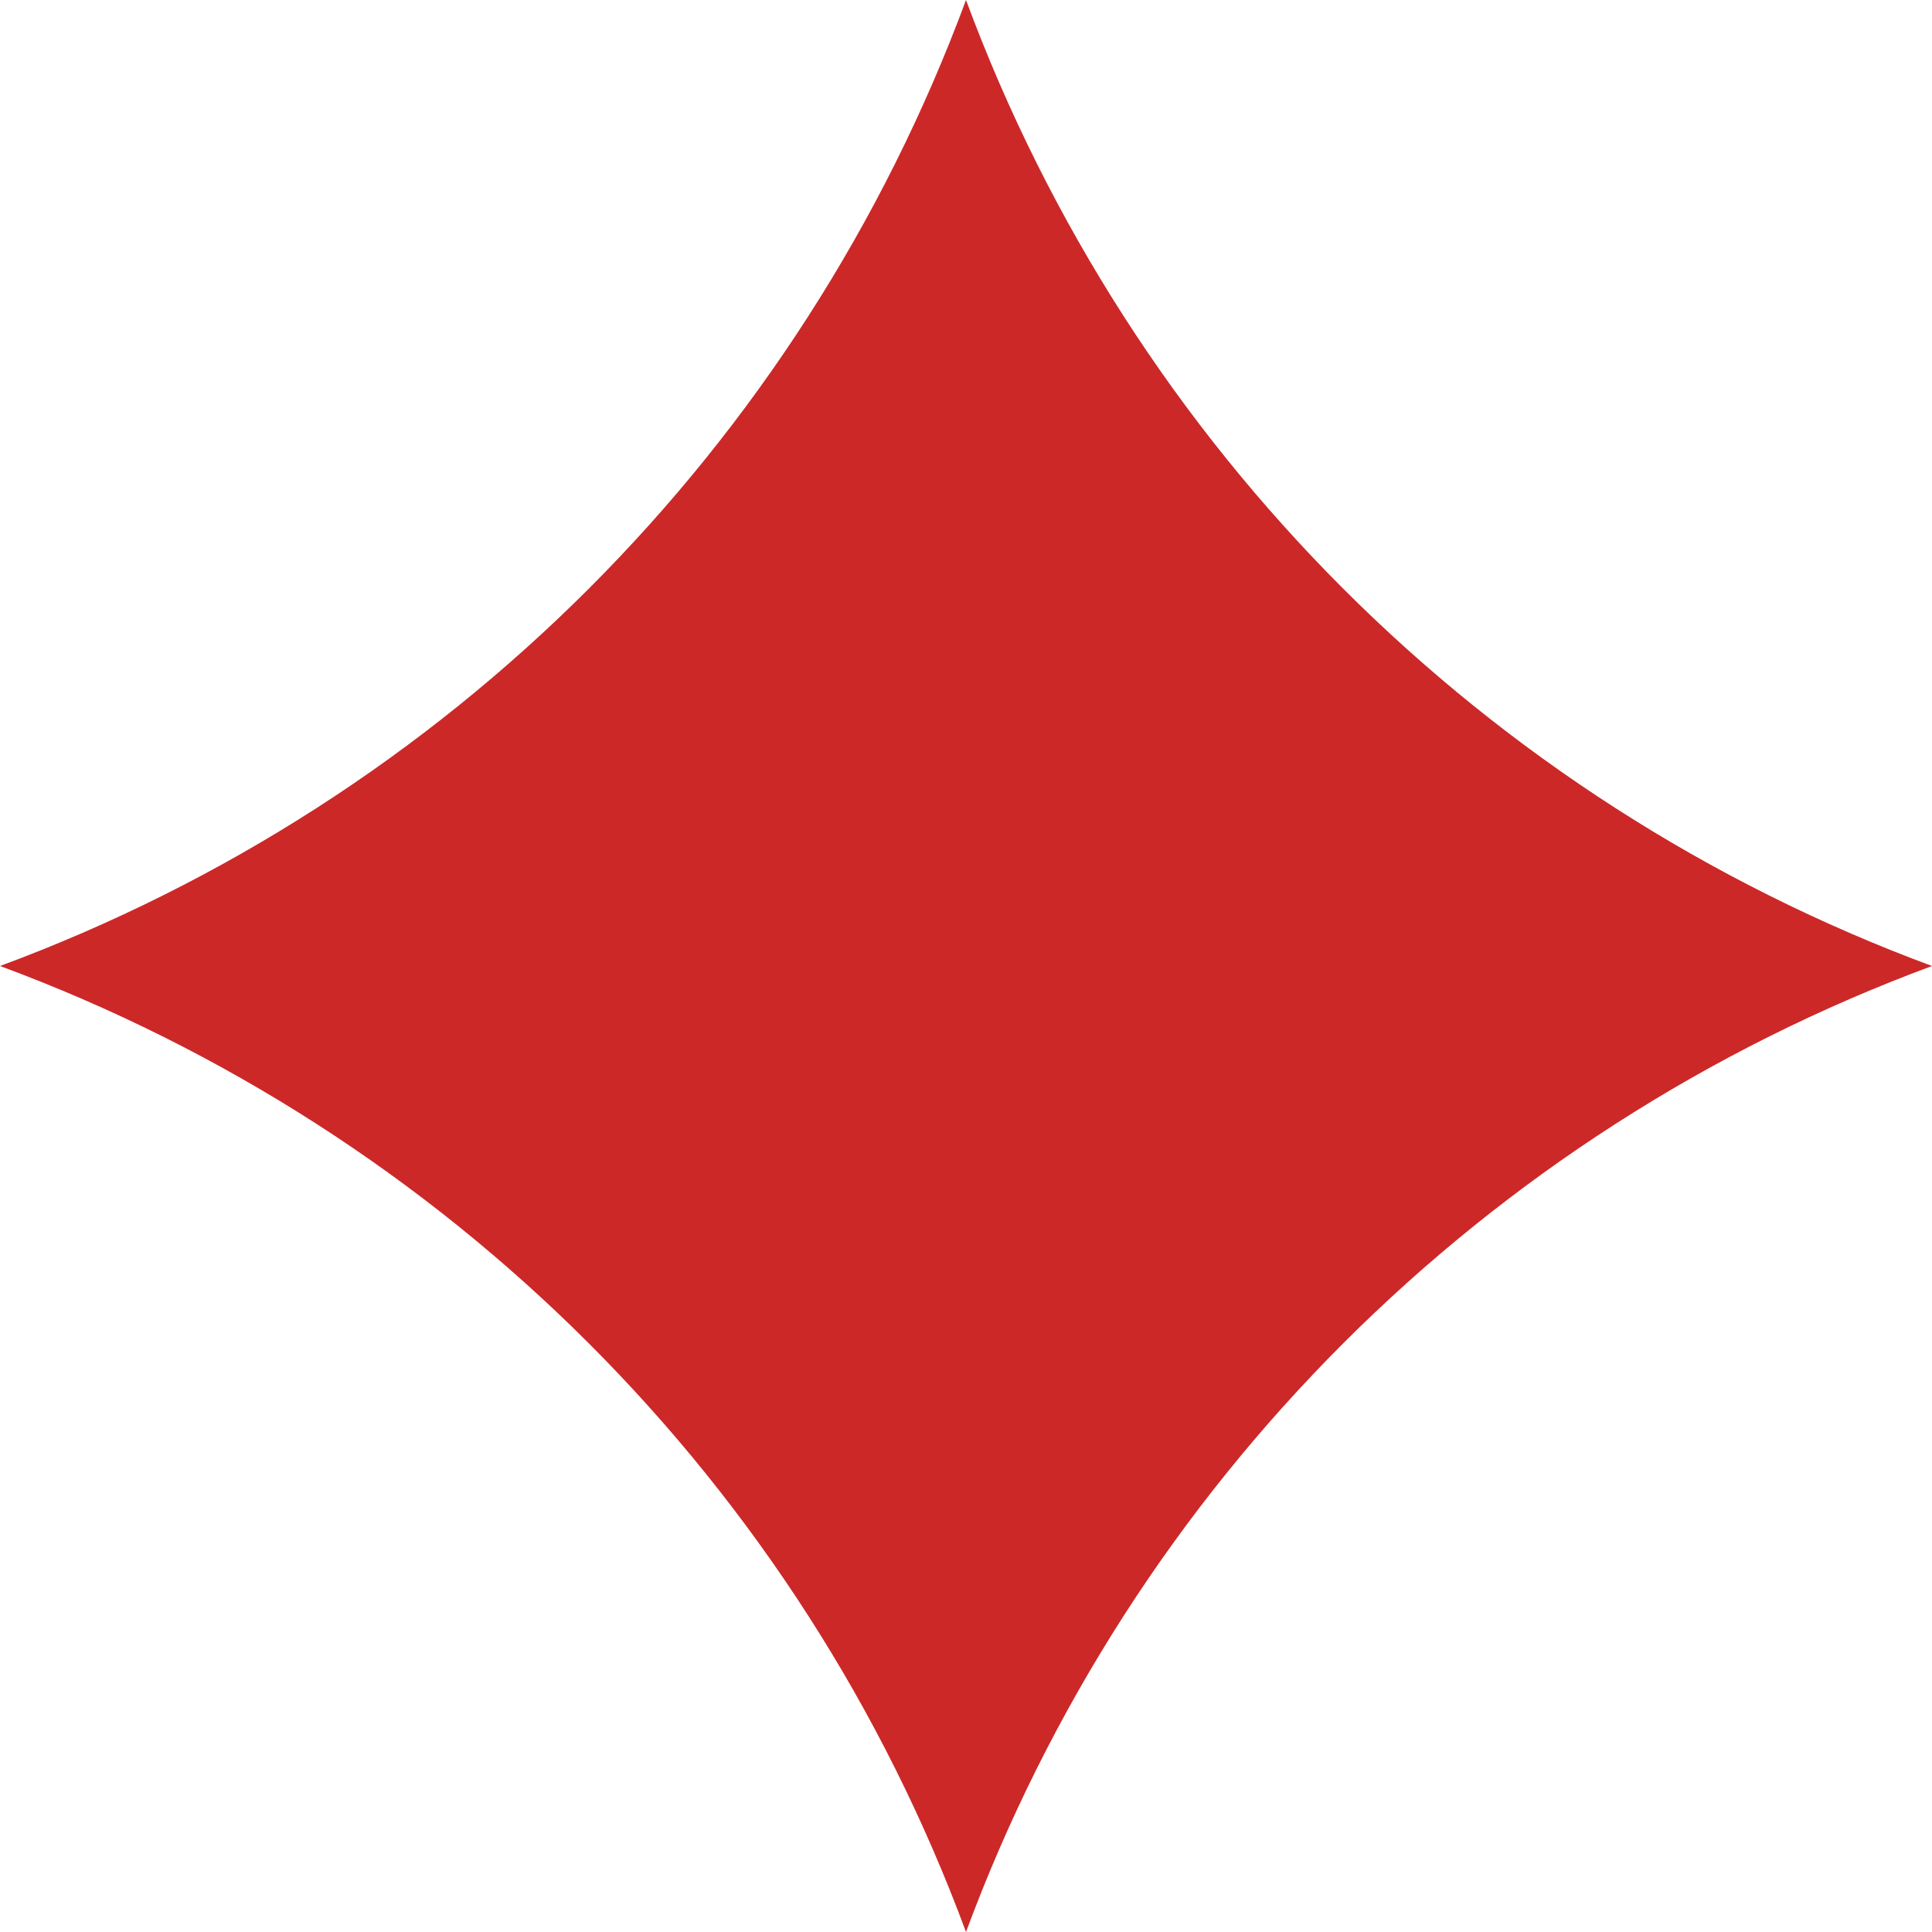 <?xml version="1.0" encoding="UTF-8"?>
<svg xmlns="http://www.w3.org/2000/svg" width="32" height="32" viewBox="0 0 32 32" fill="none">
  <path d="M16 0C18.743 7.413 24.587 13.257 32 16C24.587 18.743 18.743 24.587 16 32C13.257 24.587 7.413 18.743 0 16C7.413 13.257 13.257 7.413 16 0Z" fill="#CC2828"></path>
</svg>
